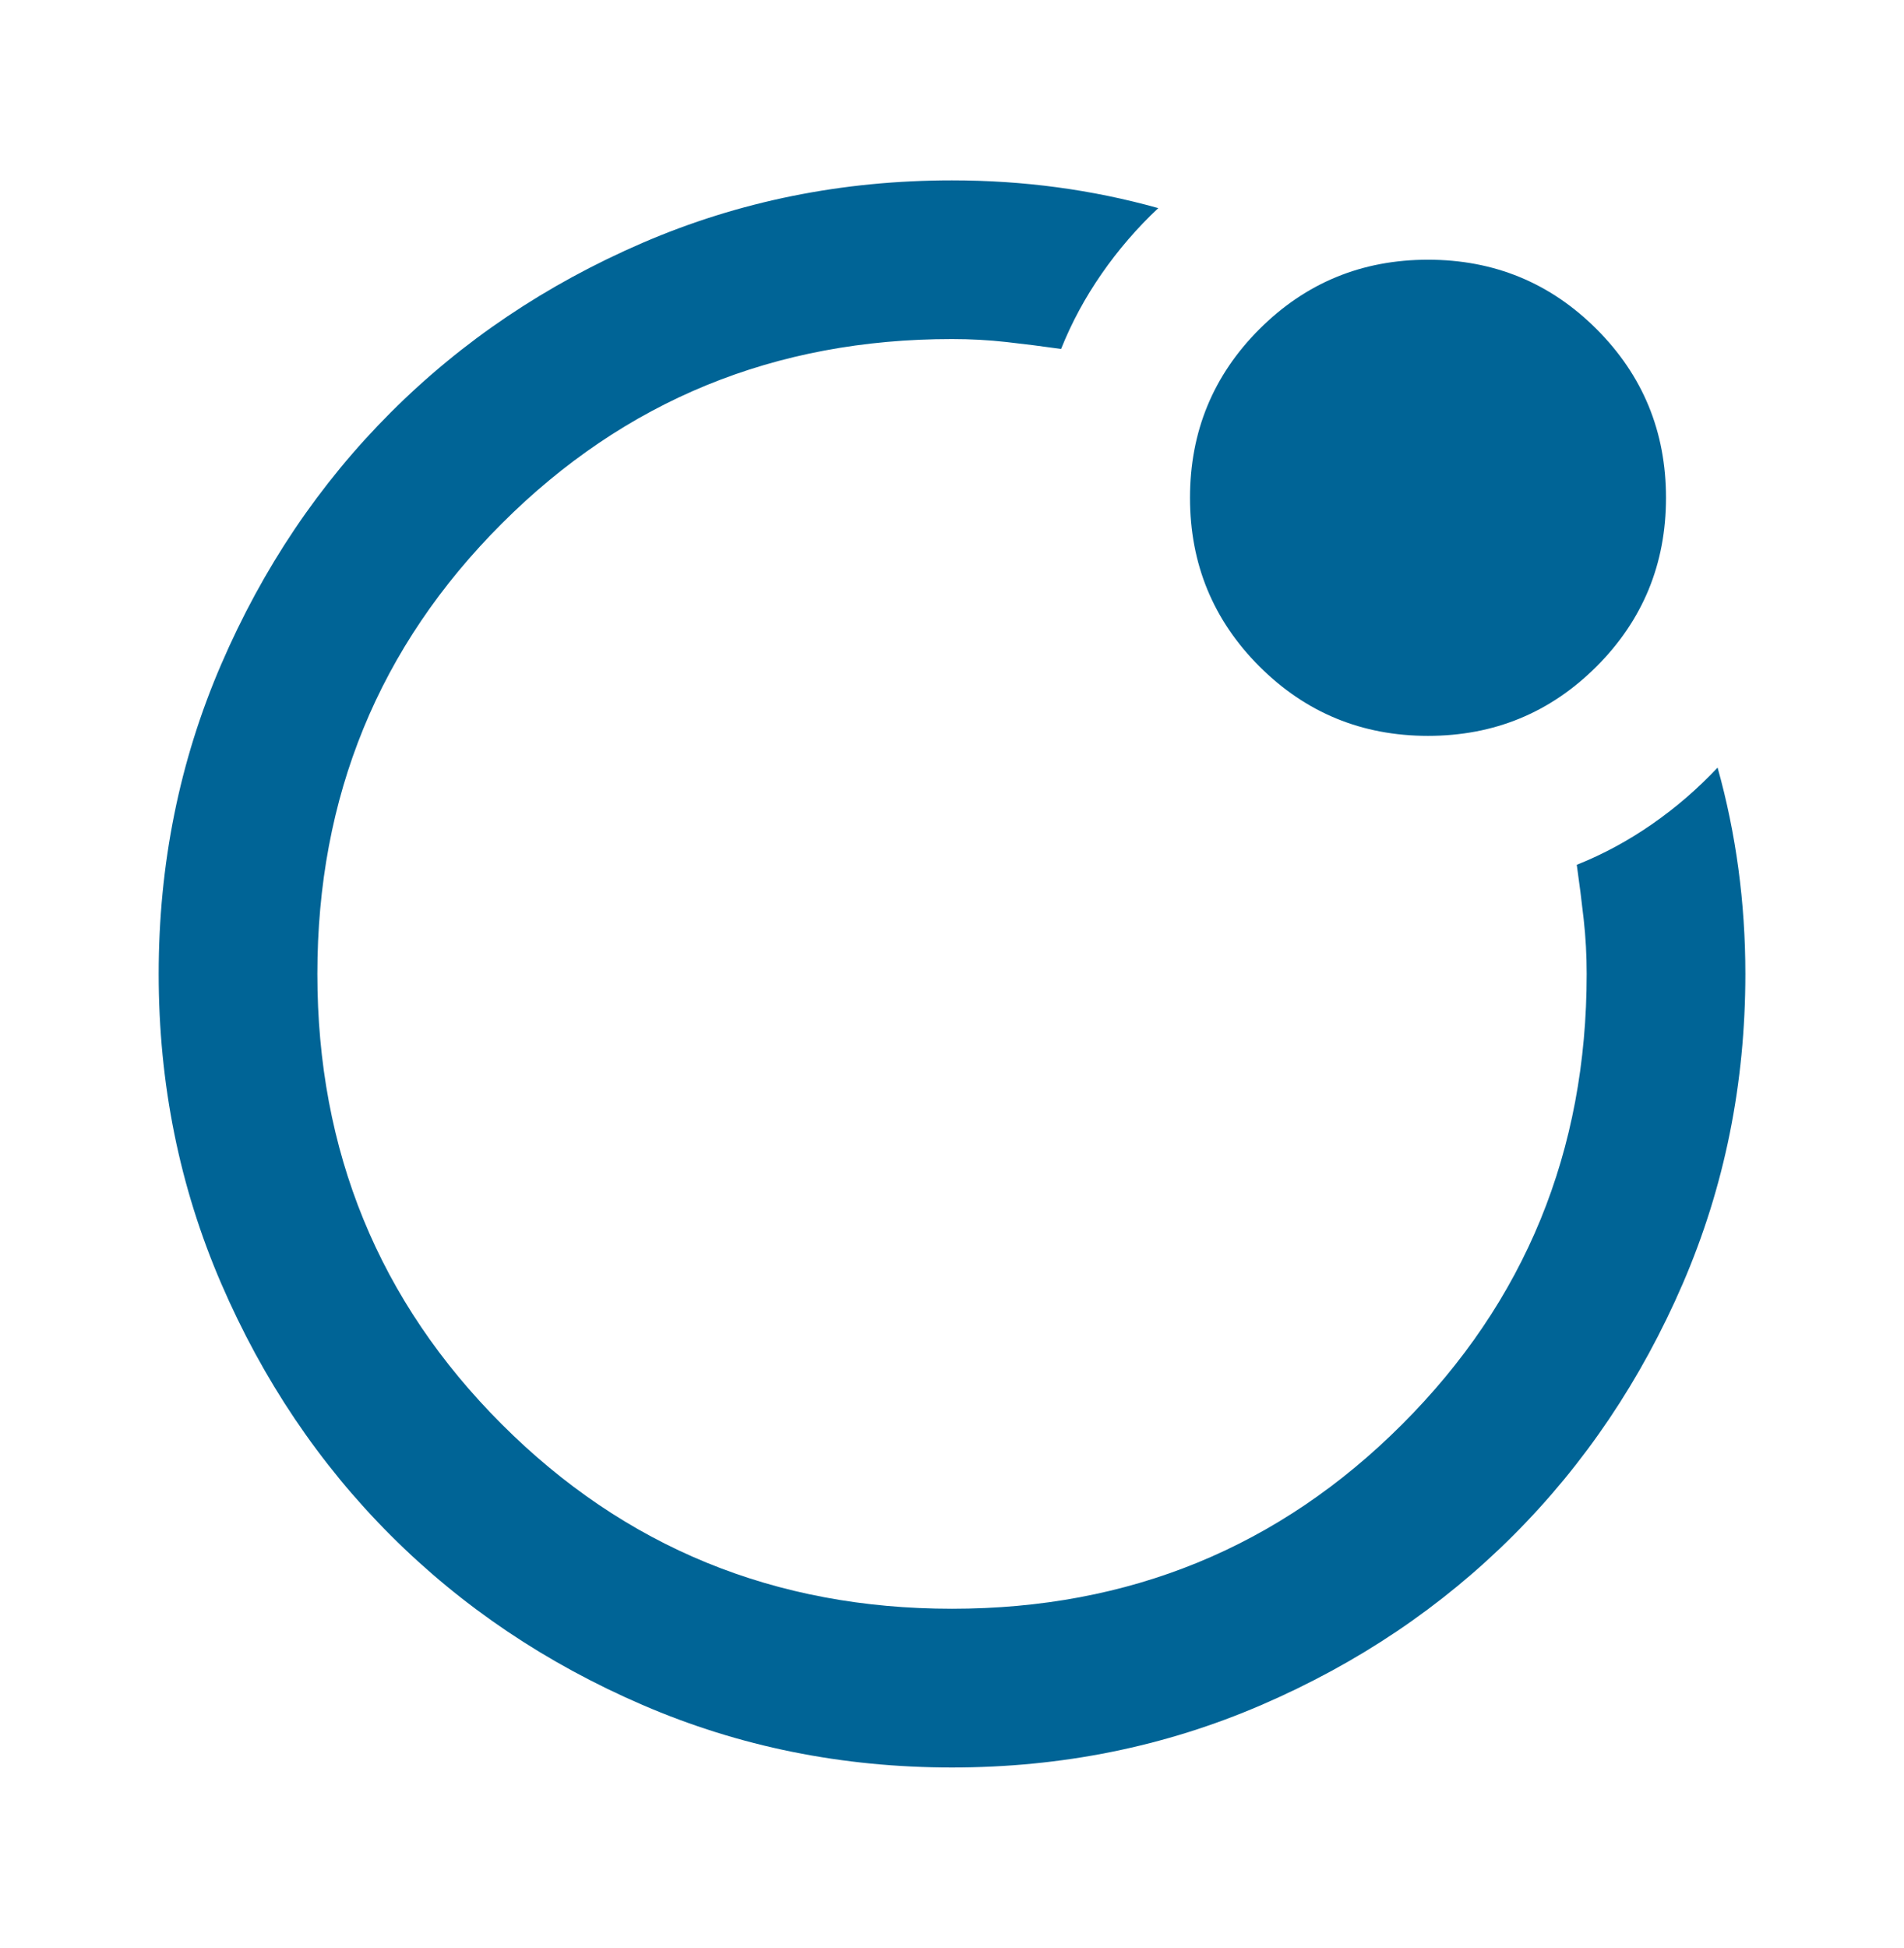 <svg width="44" height="45" viewBox="0 0 44 45" fill="none" xmlns="http://www.w3.org/2000/svg">
<mask id="mask0_1720_35090" style="mask-type:alpha" maskUnits="userSpaceOnUse" x="0" y="0" width="44" height="45">
<rect y="0.5" width="44" height="44" fill="#D9D9D9"/>
</mask>
<g mask="url(#mask0_1720_35090)">
<path d="M3.667 22.5C3.667 19.964 4.148 17.58 5.111 15.35C6.073 13.119 7.379 11.179 9.029 9.529C10.679 7.879 12.62 6.573 14.85 5.61C17.081 4.648 19.464 4.167 22 4.167C22.825 4.167 23.635 4.22 24.429 4.327C25.224 4.434 26.003 4.594 26.767 4.808C26.278 5.266 25.843 5.771 25.461 6.321C25.079 6.871 24.765 7.451 24.521 8.062C24.093 8.001 23.673 7.948 23.261 7.902C22.848 7.856 22.428 7.833 22 7.833C17.906 7.833 14.438 9.254 11.596 12.096C8.754 14.937 7.334 18.405 7.334 22.5C7.334 26.594 8.754 30.062 11.596 32.904C14.438 35.746 17.906 37.166 22 37.166C26.095 37.166 29.563 35.746 32.404 32.904C35.246 30.062 36.667 26.594 36.667 22.5C36.667 22.072 36.644 21.652 36.598 21.239C36.552 20.827 36.499 20.407 36.438 19.979C37.049 19.735 37.629 19.421 38.179 19.039C38.729 18.657 39.233 18.222 39.692 17.733C39.906 18.497 40.066 19.276 40.173 20.071C40.28 20.865 40.334 21.675 40.334 22.5C40.334 25.036 39.852 27.419 38.89 29.65C37.927 31.88 36.621 33.821 34.971 35.471C33.321 37.121 31.381 38.427 29.15 39.389C26.92 40.352 24.536 40.833 22 40.833C19.464 40.833 17.081 40.352 14.85 39.389C12.62 38.427 10.679 37.121 9.029 35.471C7.379 33.821 6.073 31.88 5.111 29.65C4.148 27.419 3.667 25.036 3.667 22.5ZM33 17C31.472 17 30.174 16.465 29.104 15.396C28.035 14.326 27.5 13.028 27.5 11.5C27.5 9.972 28.035 8.673 29.104 7.604C30.174 6.535 31.472 6 33 6C34.528 6 35.827 6.535 36.896 7.604C37.965 8.673 38.5 9.972 38.5 11.5C38.5 13.028 37.965 14.326 36.896 15.396C35.827 16.465 34.528 17 33 17Z" fill="#006496"/>
</g>
</svg>

